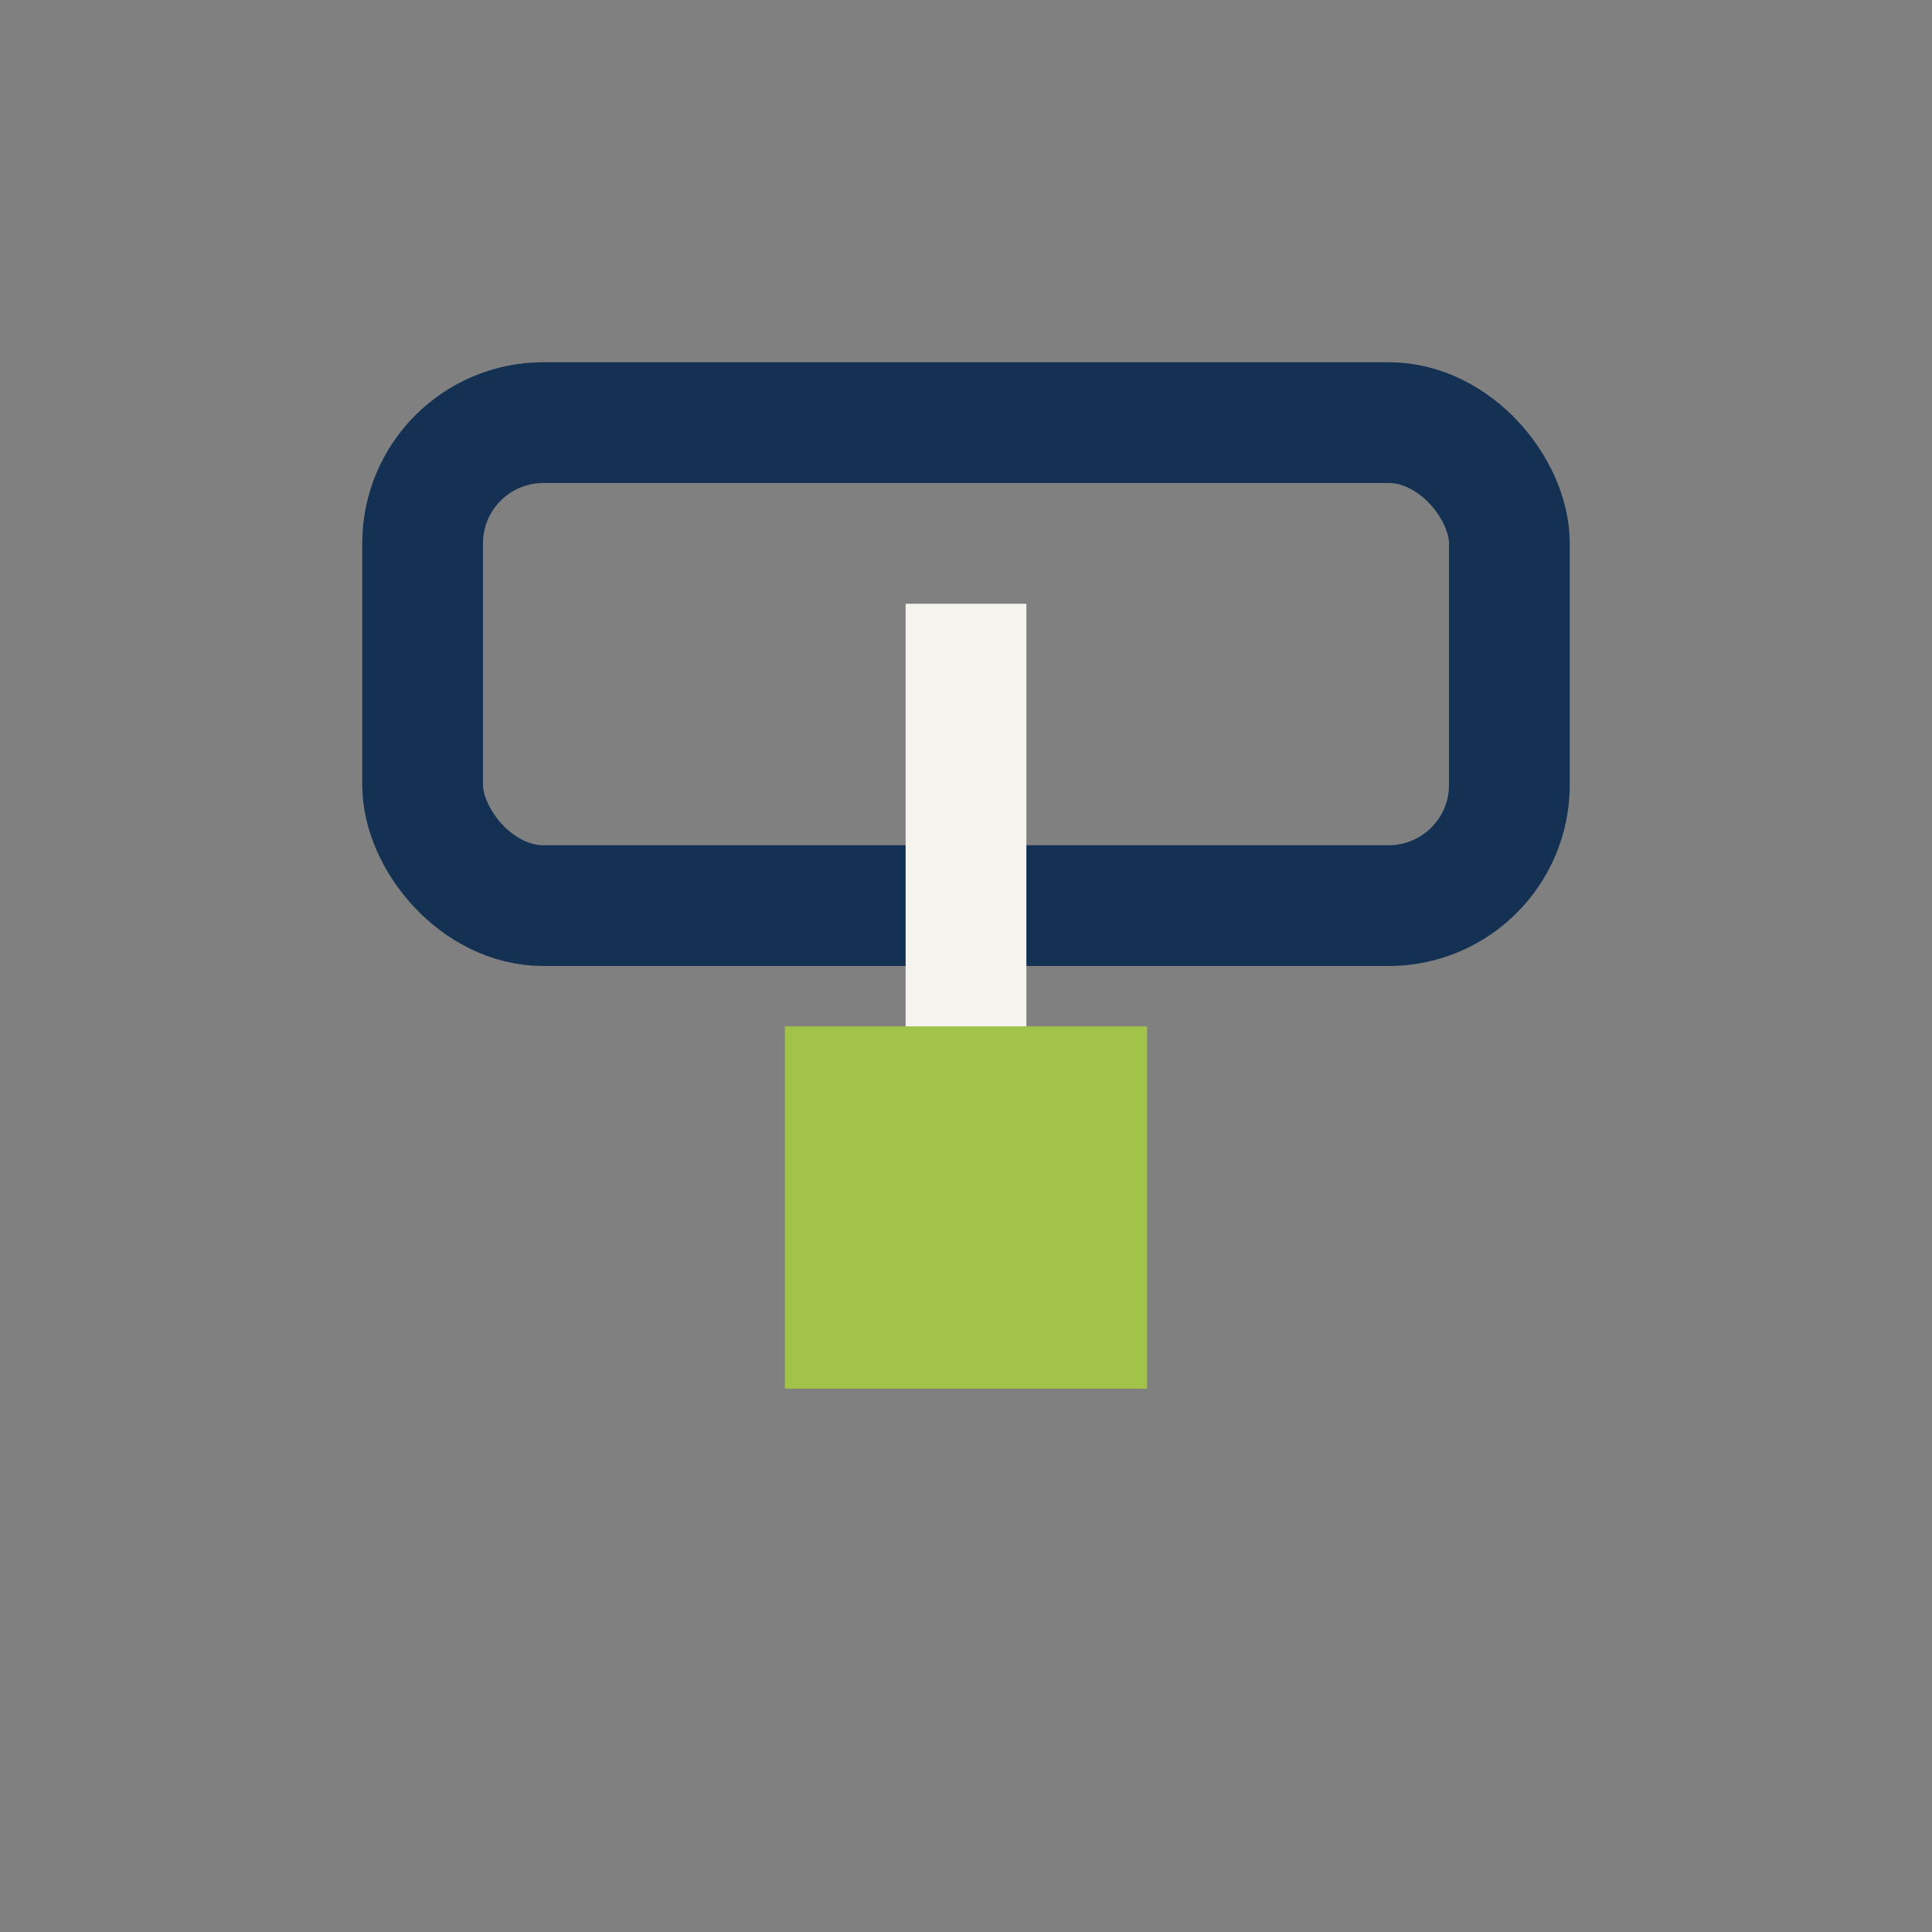 <?xml version="1.0" encoding="UTF-8"?>
<svg xmlns="http://www.w3.org/2000/svg" width="32" height="32" viewBox="0 0 32 32"><rect x="0" y="0" width="32" height="32" fill="#808080" stroke="none"/><rect x="7" y="7" width="18" height="8" rx="2" fill="none" stroke="#143153" stroke-width="2"/><rect x="13" y="17" width="6" height="6" fill="#A1C349"/><rect x="15" y="10" width="2" height="7" fill="#F4F3EE"/></svg>